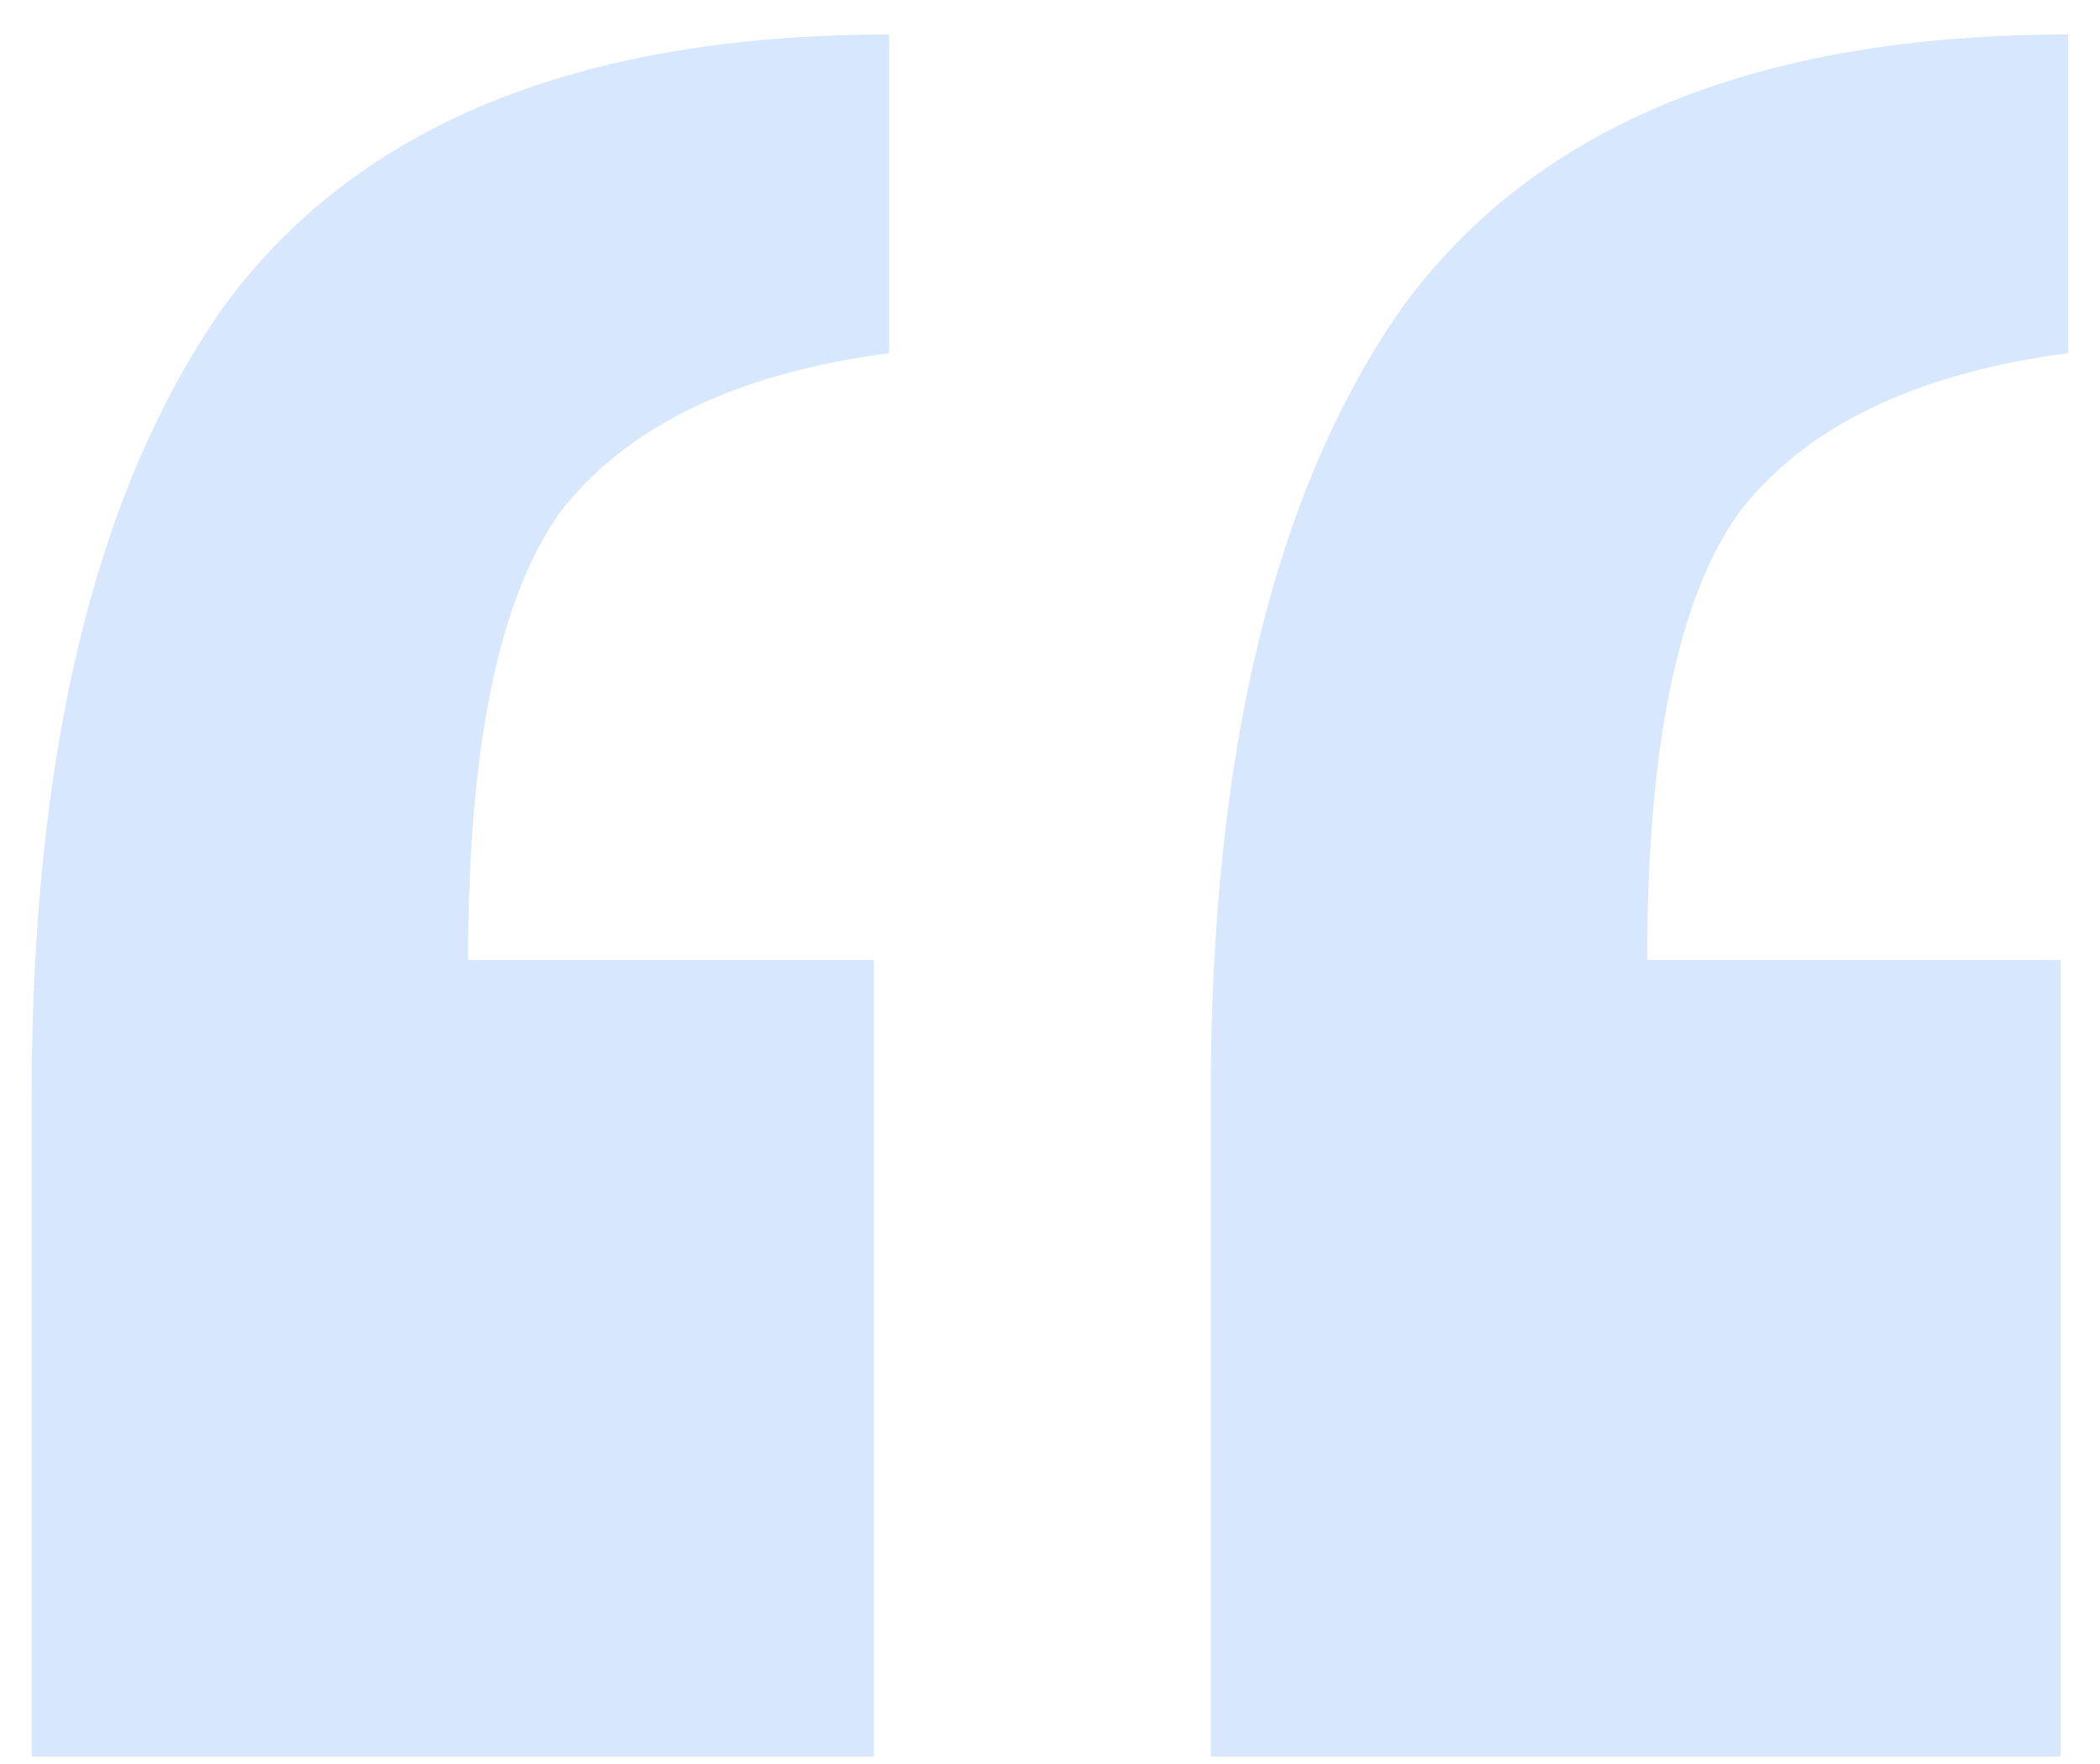 <svg width="50" height="42" viewBox="0 0 50 42" fill="none" xmlns="http://www.w3.org/2000/svg">
<path d="M49.244 0.821V8.407C45.598 8.889 42.986 10.153 41.406 12.2C39.947 14.247 39.218 17.799 39.218 22.857H49.062V41.821H28.827V26.108C28.827 17.92 30.346 11.658 33.385 7.323C36.544 2.989 41.831 0.821 49.244 0.821ZM21.171 0.821V8.407C17.525 8.889 14.912 10.153 13.332 12.2C11.874 14.247 11.145 17.799 11.145 22.857H20.806V41.821H0.754V26.108C0.754 17.92 2.273 11.658 5.311 7.323C8.471 2.989 13.758 0.821 21.171 0.821Z" fill="#D7E7FE"/>
</svg>
